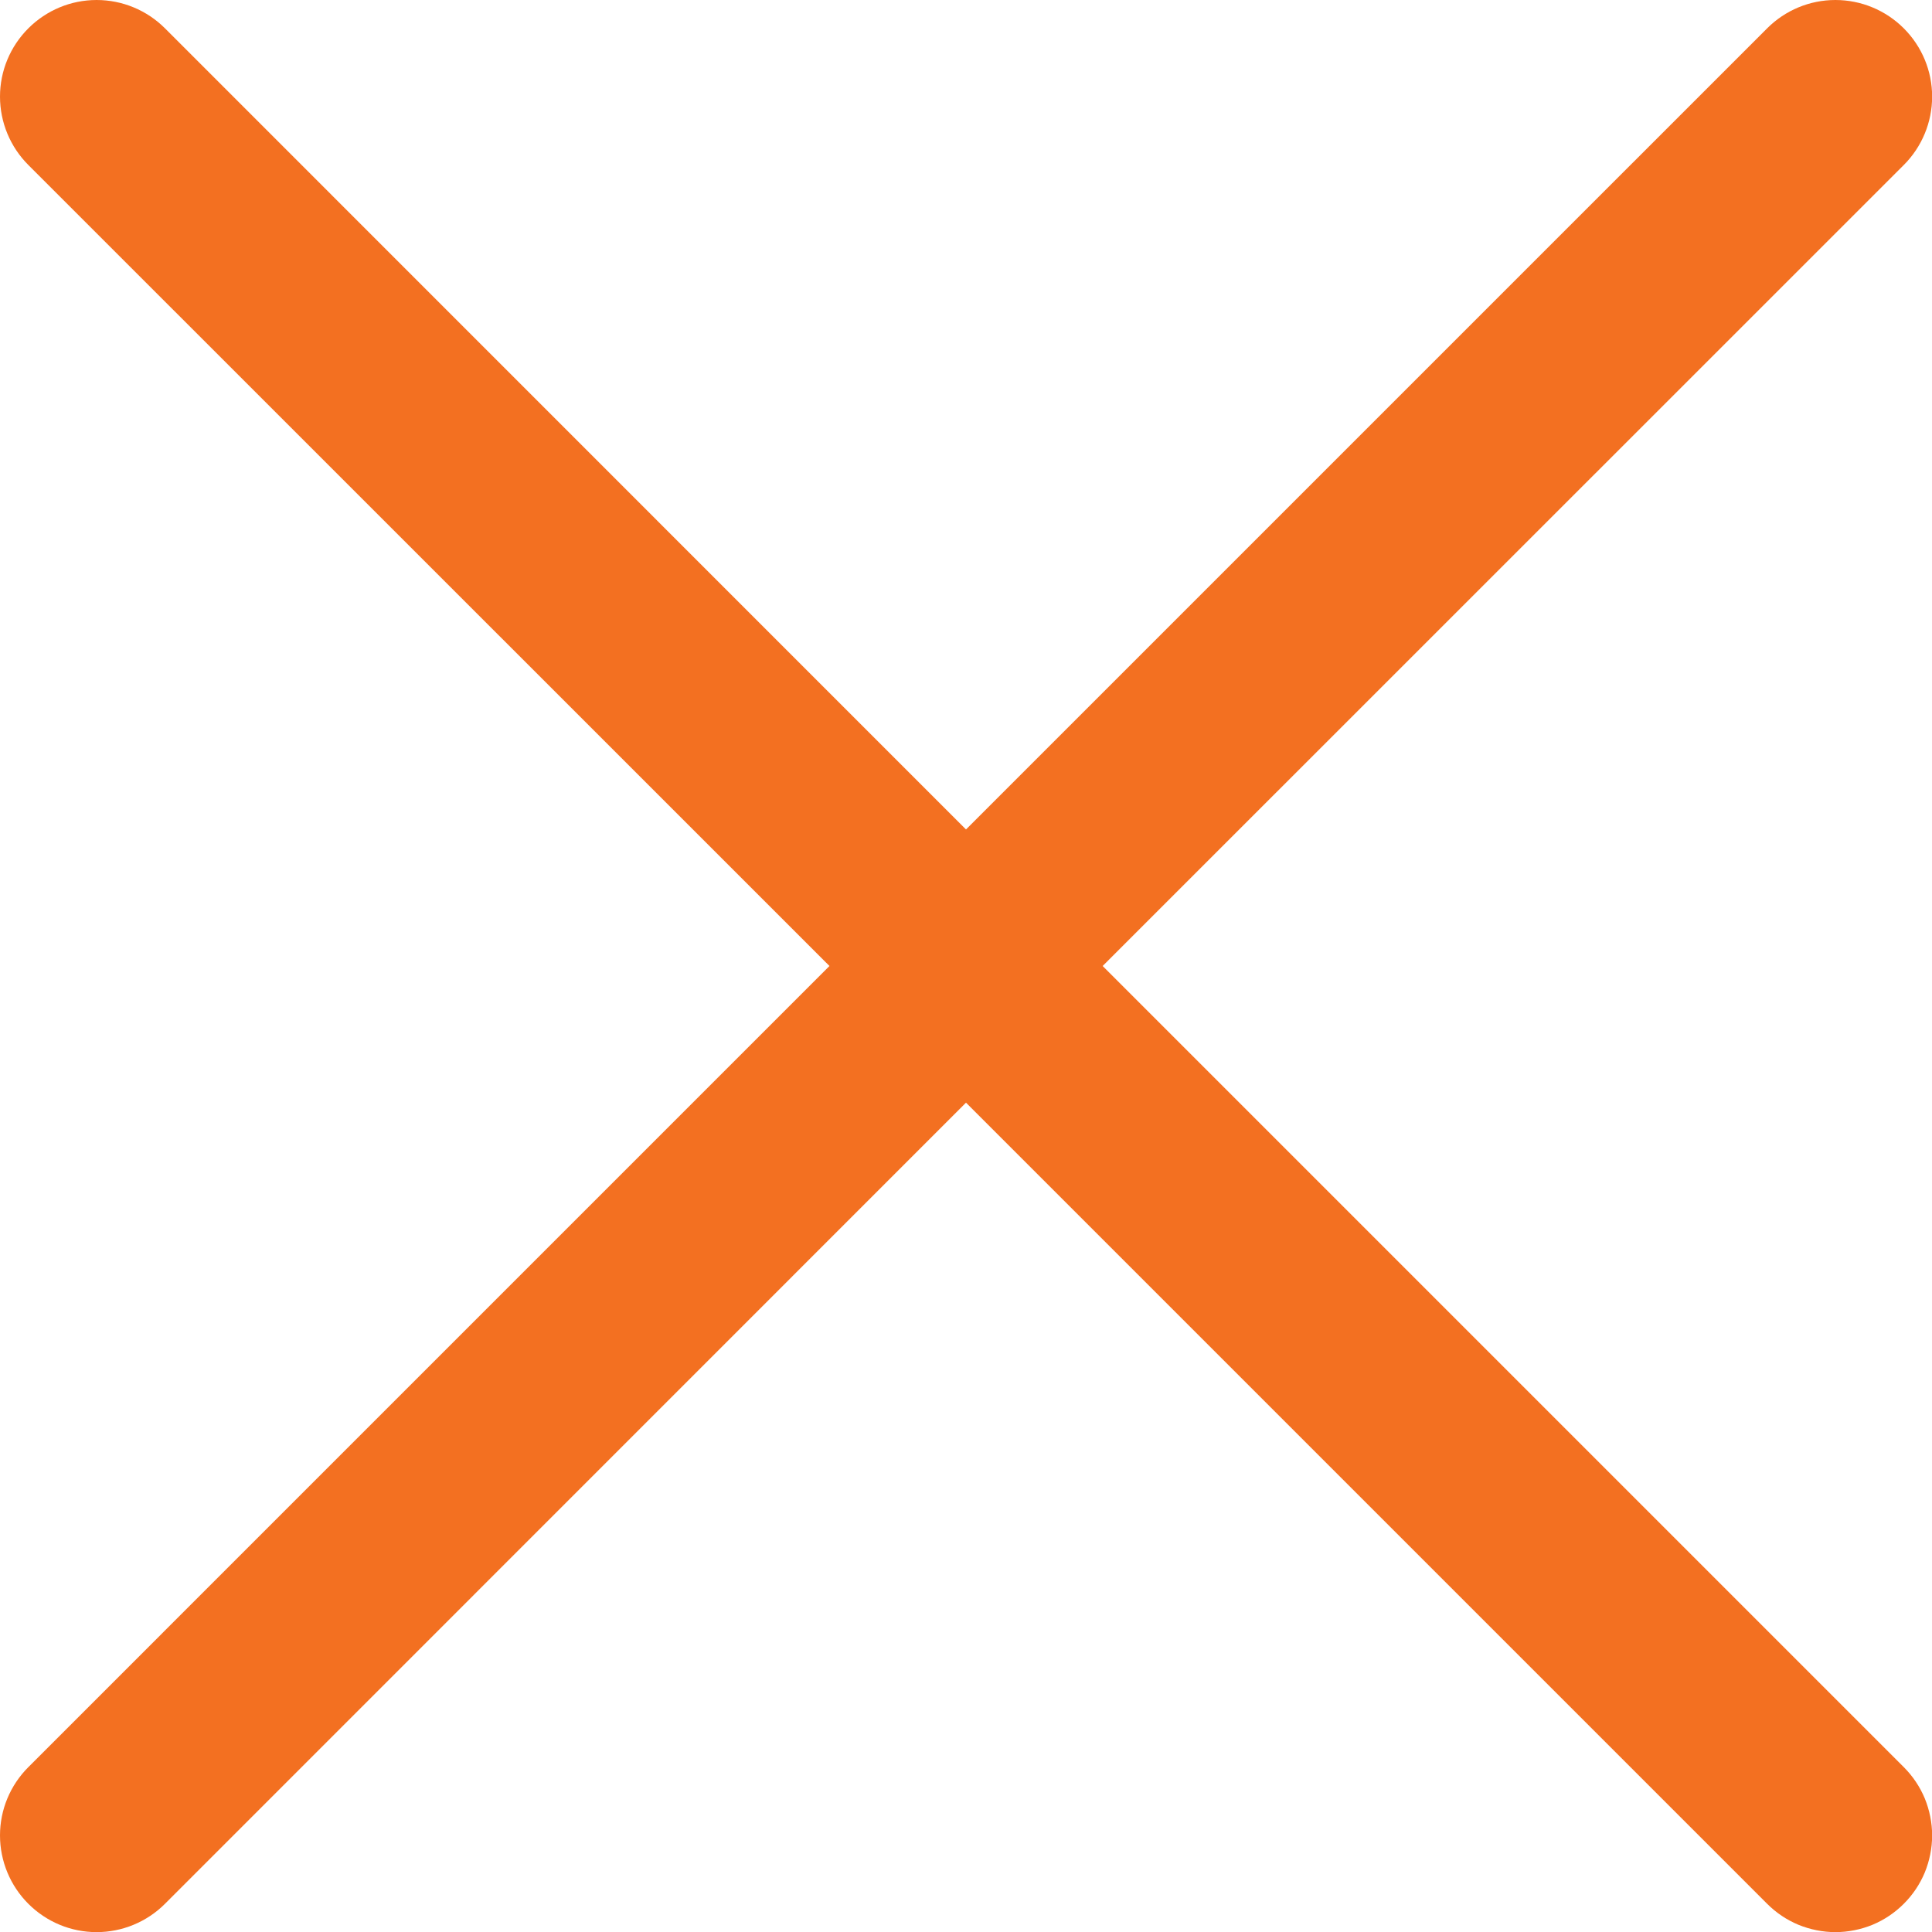 <svg width="15" height="15" viewBox="0 0 15 15" fill="none" xmlns="http://www.w3.org/2000/svg">
<path d="M14.781 13.72C14.851 13.79 14.906 13.872 14.944 13.963C14.981 14.054 15.001 14.152 15.001 14.25C15.001 14.349 14.981 14.447 14.944 14.538C14.906 14.629 14.851 14.711 14.781 14.781C14.711 14.851 14.629 14.906 14.538 14.944C14.447 14.981 14.349 15.001 14.25 15.001C14.152 15.001 14.054 14.981 13.963 14.944C13.872 14.906 13.79 14.851 13.72 14.781L7.5 8.561L1.281 14.781C1.14 14.922 0.949 15.001 0.75 15.001C0.551 15.001 0.361 14.922 0.22 14.781C0.079 14.64 3.92322e-09 14.449 0 14.25C-3.92322e-09 14.051 0.079 13.861 0.22 13.72L6.44 7.5L0.22 1.281C0.079 1.14 0 0.949 0 0.75C0 0.551 0.079 0.361 0.22 0.22C0.361 0.079 0.551 0 0.75 0C0.949 0 1.14 0.079 1.281 0.22L7.5 6.44L13.72 0.22C13.861 0.079 14.051 -3.92322e-09 14.25 0C14.449 3.92322e-09 14.64 0.079 14.781 0.22C14.922 0.361 15.001 0.551 15.001 0.75C15.001 0.949 14.922 1.14 14.781 1.281L8.561 7.5L14.781 13.72Z" fill="#F37021"/>
</svg>
